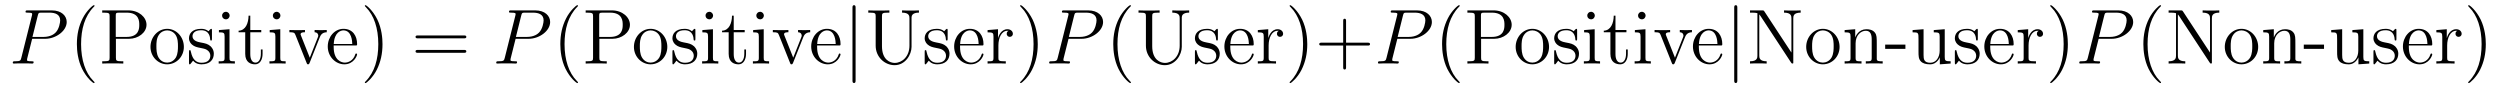 <?xml version='1.0' encoding='UTF-8'?>
<!-- This file was generated by dvisvgm 2.8.1 -->
<svg version='1.1' xmlns='http://www.w3.org/2000/svg' xmlns:xlink='http://www.w3.org/1999/xlink' width='384pt' height='14pt' viewBox='0 -14 384 14'>
<g id='page1'>
<g transform='matrix(1 0 0 -1 -127 650)'>
<path d='M131.938 658.041H133.947C135.596 658.041 137.246 659.261 137.246 660.623C137.246 661.556 136.457 662.405 134.951 662.405H131.257C131.03 662.405 130.922 662.405 130.922 662.178C130.922 662.058 131.03 662.058 131.209 662.058C131.938 662.058 131.938 661.962 131.938 661.831C131.938 661.807 131.938 661.735 131.891 661.556L130.277 655.125C130.169 654.706 130.145 654.587 129.308 654.587C129.081 654.587 128.962 654.587 128.962 654.372C128.962 654.24 129.069 654.24 129.141 654.24C129.368 654.24 129.608 654.264 129.834 654.264H131.233C131.46 654.264 131.711 654.24 131.938 654.24C132.034 654.24 132.166 654.24 132.166 654.467C132.166 654.587 132.058 654.587 131.879 654.587C131.161 654.587 131.149 654.67 131.149 654.79C131.149 654.85 131.161 654.933 131.173 654.993L131.938 658.041ZM132.799 661.592C132.907 662.034 132.954 662.058 133.421 662.058H134.604C135.501 662.058 136.242 661.771 136.242 660.874C136.242 660.564 136.087 659.547 135.537 658.998C135.333 658.782 134.76 658.328 133.672 658.328H131.986L132.799 661.592Z'/>
<path d='M141.524 651.335C141.524 651.371 141.524 651.395 141.321 651.598C140.125 652.806 139.455 654.778 139.455 657.217C139.455 659.536 140.017 661.532 141.404 662.943C141.524 663.05 141.524 663.074 141.524 663.11C141.524 663.182 141.464 663.206 141.416 663.206C141.261 663.206 140.28 662.345 139.695 661.173C139.085 659.966 138.81 658.687 138.81 657.217C138.81 656.152 138.977 654.73 139.599 653.451C140.304 652.017 141.285 651.239 141.416 651.239C141.464 651.239 141.524 651.263 141.524 651.335ZM144.804 658.041H146.825C148.224 658.041 149.503 658.986 149.503 660.193C149.503 661.353 148.343 662.405 146.729 662.405H142.701V662.058H142.94C143.8 662.058 143.836 661.938 143.836 661.496V655.148C143.836 654.706 143.8 654.587 142.94 654.587H142.701V654.24C142.988 654.264 143.968 654.264 144.314 654.264C144.673 654.264 145.653 654.264 145.94 654.24V654.587H145.701C144.84 654.587 144.804 654.706 144.804 655.148V658.041ZM144.781 658.328V661.58C144.781 661.974 144.804 662.058 145.33 662.058H146.454C148.391 662.058 148.391 660.707 148.391 660.193C148.391 659.691 148.391 658.328 146.442 658.328H144.781Z'/>
<path d='M155.242 656.798C155.242 658.34 154.071 659.572 152.684 659.572C151.25 659.572 150.114 658.304 150.114 656.798C150.114 655.268 151.309 654.12 152.672 654.12C154.083 654.12 155.242 655.292 155.242 656.798ZM152.684 654.383C152.242 654.383 151.704 654.575 151.357 655.16C151.034 655.698 151.022 656.404 151.022 656.906C151.022 657.36 151.022 658.089 151.393 658.627C151.728 659.141 152.254 659.332 152.672 659.332C153.138 659.332 153.64 659.117 153.963 658.651C154.334 658.101 154.334 657.348 154.334 656.906C154.334 656.487 154.334 655.746 154.023 655.184C153.688 654.611 153.138 654.383 152.684 654.383ZM159.556 659.297C159.556 659.512 159.556 659.572 159.436 659.572C159.341 659.572 159.114 659.308 159.03 659.201C158.659 659.5 158.289 659.572 157.906 659.572C156.46 659.572 156.029 658.782 156.029 658.125C156.029 657.993 156.029 657.575 156.484 657.157C156.866 656.822 157.273 656.738 157.823 656.631C158.48 656.499 158.636 656.463 158.934 656.224C159.149 656.045 159.305 655.782 159.305 655.447C159.305 654.933 159.006 654.36 157.954 654.36C157.165 654.36 156.591 654.814 156.329 656.009C156.281 656.224 156.281 656.236 156.269 656.248C156.245 656.296 156.197 656.296 156.161 656.296C156.029 656.296 156.029 656.236 156.029 656.021V654.395C156.029 654.18 156.029 654.12 156.149 654.12C156.209 654.12 156.221 654.132 156.424 654.383C156.484 654.467 156.484 654.491 156.663 654.682C157.117 654.12 157.763 654.12 157.966 654.12C159.221 654.12 159.843 654.814 159.843 655.758C159.843 656.404 159.449 656.786 159.341 656.894C158.91 657.264 158.588 657.336 157.799 657.48C157.44 657.551 156.568 657.719 156.568 658.436C156.568 658.807 156.819 659.356 157.894 659.356C159.197 659.356 159.269 658.245 159.293 657.874C159.305 657.778 159.389 657.778 159.424 657.778C159.556 657.778 159.556 657.838 159.556 658.053V659.297ZM162.275 661.604C162.275 661.914 162.024 662.189 161.689 662.189C161.378 662.189 161.115 661.938 161.115 661.616C161.115 661.257 161.403 661.03 161.689 661.03C162.06 661.03 162.275 661.341 162.275 661.604ZM160.625 659.38V659.033C161.39 659.033 161.498 658.962 161.498 658.376V655.125C161.498 654.587 161.367 654.587 160.589 654.587V654.24C160.924 654.264 161.498 654.264 161.845 654.264C161.976 654.264 162.669 654.264 163.076 654.24V654.587C162.299 654.587 162.251 654.647 162.251 655.113V659.512L160.625 659.38ZM165.443 659.046H167.129V659.392H165.443V661.592H165.18C165.168 660.468 164.738 659.321 163.65 659.285V659.046H164.666V655.722C164.666 654.395 165.551 654.12 166.184 654.12C166.937 654.12 167.332 654.862 167.332 655.722V656.404H167.069V655.746C167.069 654.886 166.722 654.383 166.256 654.383C165.443 654.383 165.443 655.495 165.443 655.698V659.046ZM170.075 661.604C170.075 661.914 169.824 662.189 169.489 662.189C169.178 662.189 168.915 661.938 168.915 661.616C168.915 661.257 169.202 661.03 169.489 661.03C169.86 661.03 170.075 661.341 170.075 661.604ZM168.425 659.38V659.033C169.19 659.033 169.298 658.962 169.298 658.376V655.125C169.298 654.587 169.166 654.587 168.389 654.587V654.24C168.724 654.264 169.298 654.264 169.644 654.264C169.776 654.264 170.469 654.264 170.876 654.24V654.587C170.099 654.587 170.051 654.647 170.051 655.113V659.512L168.425 659.38ZM176.112 658.257C176.22 658.52 176.423 659.033 177.188 659.046V659.392C176.841 659.368 176.674 659.368 176.303 659.368C176.052 659.368 175.873 659.368 175.323 659.392V659.046C175.825 659.022 175.885 658.663 175.885 658.532C175.885 658.424 175.861 658.364 175.801 658.221L174.582 655.137L173.243 658.507C173.183 658.675 173.171 658.675 173.171 658.735C173.171 659.046 173.626 659.046 173.841 659.046V659.392C173.542 659.368 172.92 659.368 172.598 659.368C172.203 659.368 172.179 659.368 171.45 659.392V659.046C172.119 659.046 172.239 658.998 172.382 658.627L174.092 654.348C174.152 654.18 174.175 654.12 174.319 654.12C174.403 654.12 174.474 654.144 174.558 654.348L176.112 658.257Z'/>
<path d='M181.563 657.013C181.826 657.013 181.85 657.013 181.85 657.241C181.85 658.448 181.205 659.572 179.758 659.572C178.396 659.572 177.344 658.34 177.344 656.858C177.344 655.28 178.563 654.12 179.89 654.12C181.313 654.12 181.85 655.412 181.85 655.662C181.85 655.734 181.791 655.782 181.719 655.782C181.623 655.782 181.599 655.722 181.575 655.662C181.265 654.658 180.464 654.383 179.962 654.383S178.252 654.718 178.252 656.786V657.013H181.563ZM178.264 657.241C178.36 659.117 179.412 659.332 179.746 659.332C181.026 659.332 181.097 657.647 181.109 657.241H178.264Z'/>
<path d='M185.752 657.217C185.752 658.125 185.633 659.607 184.963 660.994C184.258 662.428 183.278 663.206 183.146 663.206C183.098 663.206 183.039 663.182 183.039 663.11C183.039 663.074 183.039 663.05 183.242 662.847C184.437 661.64 185.107 659.667 185.107 657.228C185.107 654.909 184.545 652.913 183.158 651.502C183.039 651.395 183.039 651.371 183.039 651.335C183.039 651.263 183.098 651.239 183.146 651.239C183.302 651.239 184.282 652.1 184.868 653.272C185.478 654.491 185.752 655.782 185.752 657.217Z'/>
<path d='M198.248 658.113C198.416 658.113 198.631 658.113 198.631 658.328C198.631 658.555 198.428 658.555 198.248 658.555H191.208C191.04 658.555 190.825 658.555 190.825 658.34C190.825 658.113 191.029 658.113 191.208 658.113H198.248ZM198.248 655.89C198.416 655.89 198.631 655.89 198.631 656.105C198.631 656.332 198.428 656.332 198.248 656.332H191.208C191.04 656.332 190.825 656.332 190.825 656.117C190.825 655.89 191.029 655.89 191.208 655.89H198.248Z'/>
<path d='M206.196 658.041H208.204C209.854 658.041 211.502 659.261 211.502 660.623C211.502 661.556 210.714 662.405 209.208 662.405H205.514C205.288 662.405 205.18 662.405 205.18 662.178C205.18 662.058 205.288 662.058 205.466 662.058C206.196 662.058 206.196 661.962 206.196 661.831C206.196 661.807 206.196 661.735 206.148 661.556L204.534 655.125C204.426 654.706 204.402 654.587 203.566 654.587C203.339 654.587 203.219 654.587 203.219 654.372C203.219 654.24 203.327 654.24 203.399 654.24C203.626 654.24 203.864 654.264 204.091 654.264H205.49C205.717 654.264 205.968 654.24 206.196 654.24C206.291 654.24 206.423 654.24 206.423 654.467C206.423 654.587 206.315 654.587 206.136 654.587C205.418 654.587 205.406 654.67 205.406 654.79C205.406 654.85 205.418 654.933 205.43 654.993L206.196 658.041ZM207.056 661.592C207.163 662.034 207.211 662.058 207.678 662.058H208.861C209.758 662.058 210.499 661.771 210.499 660.874C210.499 660.564 210.343 659.547 209.794 658.998C209.591 658.782 209.017 658.328 207.929 658.328H206.243L207.056 661.592Z'/>
<path d='M215.78 651.335C215.78 651.371 215.78 651.395 215.578 651.598C214.382 652.806 213.713 654.778 213.713 657.217C213.713 659.536 214.274 661.532 215.662 662.943C215.78 663.05 215.78 663.074 215.78 663.11C215.78 663.182 215.72 663.206 215.674 663.206C215.518 663.206 214.537 662.345 213.952 661.173C213.342 659.966 213.067 658.687 213.067 657.217C213.067 656.152 213.234 654.73 213.856 653.451C214.561 652.017 215.542 651.239 215.674 651.239C215.72 651.239 215.78 651.263 215.78 651.335ZM219.061 658.041H221.082C222.48 658.041 223.759 658.986 223.759 660.193C223.759 661.353 222.6 662.405 220.986 662.405H216.958V662.058H217.196C218.058 662.058 218.093 661.938 218.093 661.496V655.148C218.093 654.706 218.058 654.587 217.196 654.587H216.958V654.24C217.244 654.264 218.225 654.264 218.572 654.264C218.93 654.264 219.911 654.264 220.198 654.24V654.587H219.958C219.097 654.587 219.061 654.706 219.061 655.148V658.041ZM219.037 658.328V661.58C219.037 661.974 219.061 662.058 219.588 662.058H220.711C222.648 662.058 222.648 660.707 222.648 660.193C222.648 659.691 222.648 658.328 220.699 658.328H219.037Z'/>
<path d='M229.499 656.798C229.499 658.34 228.328 659.572 226.94 659.572C225.506 659.572 224.371 658.304 224.371 656.798C224.371 655.268 225.566 654.12 226.93 654.12C228.34 654.12 229.499 655.292 229.499 656.798ZM226.94 654.383C226.499 654.383 225.961 654.575 225.614 655.16C225.292 655.698 225.28 656.404 225.28 656.906C225.28 657.36 225.28 658.089 225.65 658.627C225.985 659.141 226.511 659.332 226.93 659.332C227.395 659.332 227.897 659.117 228.22 658.651C228.59 658.101 228.59 657.348 228.59 656.906C228.59 656.487 228.59 655.746 228.28 655.184C227.945 654.611 227.395 654.383 226.94 654.383ZM233.813 659.297C233.813 659.512 233.813 659.572 233.693 659.572C233.598 659.572 233.371 659.308 233.287 659.201C232.916 659.5 232.546 659.572 232.163 659.572C230.717 659.572 230.286 658.782 230.286 658.125C230.286 657.993 230.286 657.575 230.741 657.157C231.124 656.822 231.53 656.738 232.08 656.631C232.738 656.499 232.892 656.463 233.191 656.224C233.406 656.045 233.562 655.782 233.562 655.447C233.562 654.933 233.263 654.36 232.211 654.36C231.422 654.36 230.849 654.814 230.586 656.009C230.538 656.224 230.538 656.236 230.526 656.248C230.502 656.296 230.454 656.296 230.418 656.296C230.286 656.296 230.286 656.236 230.286 656.021V654.395C230.286 654.18 230.286 654.12 230.406 654.12C230.466 654.12 230.478 654.132 230.681 654.383C230.741 654.467 230.741 654.491 230.921 654.682C231.374 654.12 232.02 654.12 232.223 654.12C233.478 654.12 234.1 654.814 234.1 655.758C234.1 656.404 233.706 656.786 233.598 656.894C233.167 657.264 232.844 657.336 232.056 657.48C231.697 657.551 230.825 657.719 230.825 658.436C230.825 658.807 231.076 659.356 232.152 659.356C233.454 659.356 233.526 658.245 233.55 657.874C233.562 657.778 233.646 657.778 233.682 657.778C233.813 657.778 233.813 657.838 233.813 658.053V659.297ZM236.532 661.604C236.532 661.914 236.281 662.189 235.946 662.189C235.636 662.189 235.373 661.938 235.373 661.616C235.373 661.257 235.66 661.03 235.946 661.03C236.317 661.03 236.532 661.341 236.532 661.604ZM234.882 659.38V659.033C235.648 659.033 235.756 658.962 235.756 658.376V655.125C235.756 654.587 235.624 654.587 234.846 654.587V654.24C235.181 654.264 235.756 654.264 236.101 654.264C236.233 654.264 236.927 654.264 237.332 654.24V654.587C236.556 654.587 236.508 654.647 236.508 655.113V659.512L234.882 659.38ZM239.7 659.046H241.386V659.392H239.7V661.592H239.437C239.425 660.468 238.996 659.321 237.907 659.285V659.046H238.924V655.722C238.924 654.395 239.808 654.12 240.442 654.12C241.194 654.12 241.589 654.862 241.589 655.722V656.404H241.326V655.746C241.326 654.886 240.979 654.383 240.514 654.383C239.7 654.383 239.7 655.495 239.7 655.698V659.046ZM244.332 661.604C244.332 661.914 244.081 662.189 243.746 662.189C243.436 662.189 243.172 661.938 243.172 661.616C243.172 661.257 243.46 661.03 243.746 661.03C244.116 661.03 244.332 661.341 244.332 661.604ZM242.682 659.38V659.033C243.448 659.033 243.556 658.962 243.556 658.376V655.125C243.556 654.587 243.424 654.587 242.646 654.587V654.24C242.981 654.264 243.556 654.264 243.901 654.264C244.033 654.264 244.727 654.264 245.132 654.24V654.587C244.356 654.587 244.308 654.647 244.308 655.113V659.512L242.682 659.38ZM250.369 658.257C250.477 658.52 250.68 659.033 251.444 659.046V659.392C251.099 659.368 250.931 659.368 250.56 659.368C250.309 659.368 250.13 659.368 249.581 659.392V659.046C250.082 659.022 250.142 658.663 250.142 658.532C250.142 658.424 250.118 658.364 250.058 658.221L248.839 655.137L247.5 658.507C247.44 658.675 247.428 658.675 247.428 658.735C247.428 659.046 247.883 659.046 248.098 659.046V659.392C247.799 659.368 247.177 659.368 246.854 659.368C246.46 659.368 246.436 659.368 245.707 659.392V659.046C246.377 659.046 246.496 658.998 246.64 658.627L248.348 654.348C248.408 654.18 248.432 654.12 248.576 654.12C248.659 654.12 248.731 654.144 248.815 654.348L250.369 658.257Z'/>
<path d='M255.821 657.013C256.084 657.013 256.108 657.013 256.108 657.241C256.108 658.448 255.462 659.572 254.016 659.572C252.653 659.572 251.6 658.34 251.6 656.858C251.6 655.28 252.82 654.12 254.147 654.12C255.57 654.12 256.108 655.412 256.108 655.662C256.108 655.734 256.048 655.782 255.976 655.782C255.88 655.782 255.857 655.722 255.833 655.662C255.522 654.658 254.72 654.383 254.219 654.383C253.716 654.383 252.509 654.718 252.509 656.786V657.013H255.821ZM252.521 657.241C252.617 659.117 253.668 659.332 254.003 659.332C255.283 659.332 255.354 657.647 255.366 657.241H252.521Z'/>
<path d='M258.419 662.775C258.419 662.99 258.419 663.206 258.18 663.206S257.941 662.99 257.941 662.775V651.682C257.941 651.467 257.941 651.252 258.18 651.252S258.419 651.467 258.419 651.682V662.775Z'/>
<path d='M266.692 656.989C266.692 655.316 265.555 654.336 264.432 654.336C263.714 654.336 262.471 654.814 262.471 656.906V661.496C262.471 661.938 262.507 662.058 263.369 662.058H263.608V662.405C263.321 662.381 262.34 662.381 261.994 662.381C261.635 662.381 260.654 662.381 260.368 662.405V662.058H260.606C261.468 662.058 261.503 661.938 261.503 661.496V656.977C261.503 655.244 262.89 653.989 264.408 653.989C266.07 653.989 267.014 655.615 267.014 656.81V661.329C267.014 662.058 267.935 662.058 268.15 662.058V662.405C267.839 662.381 267.193 662.381 266.858 662.381C266.512 662.381 265.867 662.381 265.555 662.405V662.058C266.692 662.058 266.692 661.496 266.692 661.173V656.989ZM272.558 659.297C272.558 659.512 272.558 659.572 272.438 659.572C272.344 659.572 272.117 659.308 272.033 659.201C271.662 659.5 271.291 659.572 270.908 659.572C269.462 659.572 269.032 658.782 269.032 658.125C269.032 657.993 269.032 657.575 269.486 657.157C269.869 656.822 270.275 656.738 270.826 656.631C271.482 656.499 271.638 656.463 271.937 656.224C272.152 656.045 272.308 655.782 272.308 655.447C272.308 654.933 272.009 654.36 270.956 654.36C270.168 654.36 269.594 654.814 269.332 656.009C269.284 656.224 269.284 656.236 269.272 656.248C269.248 656.296 269.2 656.296 269.164 656.296C269.032 656.296 269.032 656.236 269.032 656.021V654.395C269.032 654.18 269.032 654.12 269.152 654.12C269.212 654.12 269.224 654.132 269.426 654.383C269.486 654.467 269.486 654.491 269.665 654.682C270.12 654.12 270.766 654.12 270.968 654.12C272.224 654.12 272.845 654.814 272.845 655.758C272.845 656.404 272.452 656.786 272.344 656.894C271.913 657.264 271.59 657.336 270.802 657.48C270.443 657.551 269.57 657.719 269.57 658.436C269.57 658.807 269.821 659.356 270.896 659.356C272.2 659.356 272.272 658.245 272.296 657.874C272.308 657.778 272.392 657.778 272.426 657.778C272.558 657.778 272.558 657.838 272.558 658.053V659.297ZM277.776 657.013C278.039 657.013 278.063 657.013 278.063 657.241C278.063 658.448 277.417 659.572 275.971 659.572C274.608 659.572 273.557 658.34 273.557 656.858C273.557 655.28 274.775 654.12 276.102 654.12C277.525 654.12 278.063 655.412 278.063 655.662C278.063 655.734 278.003 655.782 277.931 655.782C277.836 655.782 277.812 655.722 277.788 655.662C277.477 654.658 276.677 654.383 276.174 654.383C275.672 654.383 274.465 654.718 274.465 656.786V657.013H277.776ZM274.476 657.241C274.572 659.117 275.624 659.332 275.959 659.332C277.238 659.332 277.309 657.647 277.321 657.241H274.476ZM280.354 657.025C280.354 658.185 280.832 659.273 281.753 659.273C281.848 659.273 281.872 659.273 281.92 659.261C281.824 659.213 281.633 659.141 281.633 658.818C281.633 658.472 281.908 658.34 282.098 658.34C282.338 658.34 282.577 658.496 282.577 658.818C282.577 659.177 282.254 659.512 281.741 659.512C280.724 659.512 280.378 658.412 280.306 658.185H280.294V659.512L278.692 659.38V659.033C279.505 659.033 279.6 658.95 279.6 658.364V655.125C279.6 654.587 279.469 654.587 278.692 654.587V654.24C279.026 654.264 279.684 654.264 280.043 654.264C280.366 654.264 281.214 654.264 281.489 654.24V654.587H281.25C280.378 654.587 280.354 654.718 280.354 655.148V657.025Z'/>
<path d='M286.4 657.217C286.4 658.125 286.28 659.607 285.611 660.994C284.905 662.428 283.926 663.206 283.794 663.206C283.746 663.206 283.686 663.182 283.686 663.11C283.686 663.074 283.686 663.05 283.89 662.847C285.085 661.64 285.755 659.667 285.755 657.228C285.755 654.909 285.193 652.913 283.806 651.502C283.686 651.395 283.686 651.371 283.686 651.335C283.686 651.263 283.746 651.239 283.794 651.239C283.949 651.239 284.929 652.1 285.516 653.272C286.126 654.491 286.4 655.782 286.4 657.217Z'/>
<path d='M291.126 658.041H293.134C294.784 658.041 296.434 659.261 296.434 660.623C296.434 661.556 295.645 662.405 294.138 662.405H290.444C290.218 662.405 290.11 662.405 290.11 662.178C290.11 662.058 290.218 662.058 290.396 662.058C291.126 662.058 291.126 661.962 291.126 661.831C291.126 661.807 291.126 661.735 291.078 661.556L289.464 655.125C289.356 654.706 289.333 654.587 288.496 654.587C288.269 654.587 288.149 654.587 288.149 654.372C288.149 654.24 288.257 654.24 288.329 654.24C288.556 654.24 288.796 654.264 289.022 654.264H290.42C290.648 654.264 290.899 654.24 291.126 654.24C291.222 654.24 291.353 654.24 291.353 654.467C291.353 654.587 291.245 654.587 291.066 654.587C290.348 654.587 290.336 654.67 290.336 654.79C290.336 654.85 290.348 654.933 290.36 654.993L291.126 658.041ZM291.986 661.592C292.094 662.034 292.142 662.058 292.608 662.058H293.791C294.688 662.058 295.429 661.771 295.429 660.874C295.429 660.564 295.274 659.547 294.724 658.998C294.521 658.782 293.947 658.328 292.859 658.328H291.174L291.986 661.592Z'/>
<path d='M300.712 651.335C300.712 651.371 300.712 651.395 300.508 651.598C299.312 652.806 298.643 654.778 298.643 657.217C298.643 659.536 299.204 661.532 300.592 662.943C300.712 663.05 300.712 663.074 300.712 663.11C300.712 663.182 300.652 663.206 300.604 663.206C300.449 663.206 299.468 662.345 298.883 661.173C298.273 659.966 297.997 658.687 297.997 657.217C297.997 656.152 298.165 654.73 298.787 653.451C299.491 652.017 300.472 651.239 300.604 651.239C300.652 651.239 300.712 651.263 300.712 651.335ZM308.2 656.989C308.2 655.316 307.064 654.336 305.94 654.336C305.224 654.336 303.98 654.814 303.98 656.906V661.496C303.98 661.938 304.016 662.058 304.877 662.058H305.116V662.405C304.829 662.381 303.848 662.381 303.502 662.381C303.143 662.381 302.162 662.381 301.876 662.405V662.058H302.116C302.976 662.058 303.012 661.938 303.012 661.496V656.977C303.012 655.244 304.398 653.989 305.917 653.989C307.578 653.989 308.522 655.615 308.522 656.81V661.329C308.522 662.058 309.443 662.058 309.658 662.058V662.405C309.348 662.381 308.702 662.381 308.368 662.381C308.021 662.381 307.375 662.381 307.064 662.405V662.058C308.2 662.058 308.2 661.496 308.2 661.173V656.989ZM314.066 659.297C314.066 659.512 314.066 659.572 313.948 659.572C313.852 659.572 313.625 659.308 313.541 659.201C313.17 659.5 312.799 659.572 312.418 659.572C310.97 659.572 310.541 658.782 310.541 658.125C310.541 657.993 310.541 657.575 310.994 657.157C311.377 656.822 311.784 656.738 312.334 656.631C312.991 656.499 313.146 656.463 313.445 656.224C313.661 656.045 313.816 655.782 313.816 655.447C313.816 654.933 313.517 654.36 312.466 654.36C311.676 654.36 311.102 654.814 310.84 656.009C310.792 656.224 310.792 656.236 310.78 656.248C310.756 656.296 310.708 656.296 310.672 656.296C310.541 656.296 310.541 656.236 310.541 656.021V654.395C310.541 654.18 310.541 654.12 310.66 654.12C310.72 654.12 310.732 654.132 310.936 654.383C310.994 654.467 310.994 654.491 311.174 654.682C311.628 654.12 312.274 654.12 312.476 654.12C313.732 654.12 314.353 654.814 314.353 655.758C314.353 656.404 313.96 656.786 313.852 656.894C313.421 657.264 313.099 657.336 312.31 657.48C311.951 657.551 311.078 657.719 311.078 658.436C311.078 658.807 311.329 659.356 312.406 659.356C313.708 659.356 313.78 658.245 313.804 657.874C313.816 657.778 313.9 657.778 313.936 657.778C314.066 657.778 314.066 657.838 314.066 658.053V659.297ZM319.284 657.013C319.547 657.013 319.571 657.013 319.571 657.241C319.571 658.448 318.925 659.572 317.479 659.572C316.116 659.572 315.065 658.34 315.065 656.858C315.065 655.28 316.284 654.12 317.61 654.12C319.033 654.12 319.571 655.412 319.571 655.662C319.571 655.734 319.512 655.782 319.44 655.782C319.344 655.782 319.32 655.722 319.296 655.662C318.985 654.658 318.185 654.383 317.682 654.383C317.18 654.383 315.973 654.718 315.973 656.786V657.013H319.284ZM315.985 657.241C316.08 659.117 317.132 659.332 317.467 659.332C318.746 659.332 318.818 657.647 318.83 657.241H315.985ZM321.862 657.025C321.862 658.185 322.34 659.273 323.261 659.273C323.357 659.273 323.38 659.273 323.428 659.261C323.333 659.213 323.141 659.141 323.141 658.818C323.141 658.472 323.416 658.34 323.608 658.34C323.846 658.34 324.085 658.496 324.085 658.818C324.085 659.177 323.762 659.512 323.249 659.512C322.232 659.512 321.886 658.412 321.815 658.185H321.803V659.512L320.201 659.38V659.033C321.013 659.033 321.109 658.95 321.109 658.364V655.125C321.109 654.587 320.977 654.587 320.201 654.587V654.24C320.536 654.264 321.193 654.264 321.551 654.264C321.875 654.264 322.723 654.264 322.998 654.24V654.587H322.759C321.886 654.587 321.862 654.718 321.862 655.148V657.025ZM327.797 657.217C327.797 658.125 327.677 659.607 327.008 660.994C326.303 662.428 325.322 663.206 325.19 663.206C325.142 663.206 325.084 663.182 325.084 663.11C325.084 663.074 325.084 663.05 325.286 662.847C326.482 661.64 327.151 659.667 327.151 657.228C327.151 654.909 326.59 652.913 325.202 651.502C325.084 651.395 325.084 651.371 325.084 651.335C325.084 651.263 325.142 651.239 325.19 651.239C325.346 651.239 326.327 652.1 326.912 653.272C327.522 654.491 327.797 655.782 327.797 657.217ZM333.755 657.001H337.055C337.222 657.001 337.438 657.001 337.438 657.217C337.438 657.444 337.234 657.444 337.055 657.444H333.755V660.743C333.755 660.91 333.755 661.126 333.54 661.126C333.313 661.126 333.313 660.922 333.313 660.743V657.444H330.013C329.846 657.444 329.632 657.444 329.632 657.228C329.632 657.001 329.834 657.001 330.013 657.001H333.313V653.702C333.313 653.535 333.313 653.32 333.528 653.32C333.755 653.32 333.755 653.523 333.755 653.702V657.001Z'/>
<path d='M341.63 658.041H343.638C345.288 658.041 346.938 659.261 346.938 660.623C346.938 661.556 346.148 662.405 344.642 662.405H340.949C340.722 662.405 340.614 662.405 340.614 662.178C340.614 662.058 340.722 662.058 340.901 662.058C341.63 662.058 341.63 661.962 341.63 661.831C341.63 661.807 341.63 661.735 341.582 661.556L339.968 655.125C339.86 654.706 339.838 654.587 339 654.587C338.773 654.587 338.653 654.587 338.653 654.372C338.653 654.24 338.761 654.24 338.833 654.24C339.06 654.24 339.299 654.264 339.526 654.264H340.925C341.152 654.264 341.402 654.24 341.63 654.24C341.725 654.24 341.857 654.24 341.857 654.467C341.857 654.587 341.749 654.587 341.57 654.587C340.853 654.587 340.841 654.67 340.841 654.79C340.841 654.85 340.853 654.933 340.865 654.993L341.63 658.041ZM342.491 661.592C342.599 662.034 342.646 662.058 343.112 662.058H344.296C345.192 662.058 345.934 661.771 345.934 660.874C345.934 660.564 345.779 659.547 345.228 658.998C345.025 658.782 344.452 658.328 343.363 658.328H341.678L342.491 661.592Z'/>
<path d='M351.215 651.335C351.215 651.371 351.215 651.395 351.012 651.598C349.817 652.806 349.147 654.778 349.147 657.217C349.147 659.536 349.709 661.532 351.096 662.943C351.215 663.05 351.215 663.074 351.215 663.11C351.215 663.182 351.156 663.206 351.108 663.206C350.952 663.206 349.972 662.345 349.386 661.173C348.776 659.966 348.502 658.687 348.502 657.217C348.502 656.152 348.67 654.73 349.291 653.451C349.996 652.017 350.976 651.239 351.108 651.239C351.156 651.239 351.215 651.263 351.215 651.335ZM354.496 658.041H356.516C357.916 658.041 359.195 658.986 359.195 660.193C359.195 661.353 358.034 662.405 356.42 662.405H352.392V662.058H352.632C353.492 662.058 353.528 661.938 353.528 661.496V655.148C353.528 654.706 353.492 654.587 352.632 654.587H352.392V654.24C352.679 654.264 353.659 654.264 354.006 654.264C354.365 654.264 355.345 654.264 355.632 654.24V654.587H355.393C354.532 654.587 354.496 654.706 354.496 655.148V658.041ZM354.473 658.328V661.58C354.473 661.974 354.496 662.058 355.022 662.058H356.146C358.082 662.058 358.082 660.707 358.082 660.193C358.082 659.691 358.082 658.328 356.134 658.328H354.473Z'/>
<path d='M364.933 656.798C364.933 658.34 363.762 659.572 362.376 659.572C360.941 659.572 359.806 658.304 359.806 656.798C359.806 655.268 361.001 654.12 362.364 654.12C363.774 654.12 364.933 655.292 364.933 656.798ZM362.376 654.383C361.933 654.383 361.396 654.575 361.049 655.16C360.726 655.698 360.714 656.404 360.714 656.906C360.714 657.36 360.714 658.089 361.085 658.627C361.42 659.141 361.945 659.332 362.364 659.332C362.83 659.332 363.332 659.117 363.655 658.651C364.025 658.101 364.025 657.348 364.025 656.906C364.025 656.487 364.025 655.746 363.714 655.184C363.379 654.611 362.83 654.383 362.376 654.383ZM369.247 659.297C369.247 659.512 369.247 659.572 369.128 659.572C369.032 659.572 368.806 659.308 368.722 659.201C368.351 659.5 367.98 659.572 367.598 659.572C366.151 659.572 365.722 658.782 365.722 658.125C365.722 657.993 365.722 657.575 366.175 657.157C366.558 656.822 366.965 656.738 367.514 656.631C368.172 656.499 368.328 656.463 368.626 656.224C368.842 656.045 368.996 655.782 368.996 655.447C368.996 654.933 368.698 654.36 367.646 654.36C366.857 654.36 366.283 654.814 366.02 656.009C365.972 656.224 365.972 656.236 365.96 656.248C365.936 656.296 365.888 656.296 365.852 656.296C365.722 656.296 365.722 656.236 365.722 656.021V654.395C365.722 654.18 365.722 654.12 365.84 654.12C365.9 654.12 365.912 654.132 366.116 654.383C366.175 654.467 366.175 654.491 366.355 654.682C366.809 654.12 367.454 654.12 367.657 654.12C368.914 654.12 369.535 654.814 369.535 655.758C369.535 656.404 369.14 656.786 369.032 656.894C368.602 657.264 368.28 657.336 367.49 657.48C367.132 657.551 366.259 657.719 366.259 658.436C366.259 658.807 366.51 659.356 367.586 659.356C368.888 659.356 368.96 658.245 368.984 657.874C368.996 657.778 369.08 657.778 369.116 657.778C369.247 657.778 369.247 657.838 369.247 658.053V659.297ZM371.966 661.604C371.966 661.914 371.716 662.189 371.381 662.189C371.07 662.189 370.807 661.938 370.807 661.616C370.807 661.257 371.094 661.03 371.381 661.03C371.752 661.03 371.966 661.341 371.966 661.604ZM370.318 659.38V659.033C371.082 659.033 371.19 658.962 371.19 658.376V655.125C371.19 654.587 371.058 654.587 370.282 654.587V654.24C370.615 654.264 371.19 654.264 371.537 654.264C371.668 654.264 372.361 654.264 372.768 654.24V654.587C371.99 654.587 371.942 654.647 371.942 655.113V659.512L370.318 659.38ZM375.136 659.046H376.82V659.392H375.136V661.592H374.872C374.86 660.468 374.43 659.321 373.342 659.285V659.046H374.358V655.722C374.358 654.395 375.242 654.12 375.876 654.12C376.63 654.12 377.023 654.862 377.023 655.722V656.404H376.76V655.746C376.76 654.886 376.414 654.383 375.948 654.383C375.136 654.383 375.136 655.495 375.136 655.698V659.046ZM379.766 661.604C379.766 661.914 379.516 662.189 379.181 662.189C378.87 662.189 378.607 661.938 378.607 661.616C378.607 661.257 378.894 661.03 379.181 661.03C379.552 661.03 379.766 661.341 379.766 661.604ZM378.116 659.38V659.033C378.882 659.033 378.99 658.962 378.99 658.376V655.125C378.99 654.587 378.858 654.587 378.08 654.587V654.24C378.415 654.264 378.99 654.264 379.337 654.264C379.468 654.264 380.161 654.264 380.568 654.24V654.587C379.79 654.587 379.742 654.647 379.742 655.113V659.512L378.116 659.38ZM385.804 658.257C385.912 658.52 386.114 659.033 386.88 659.046V659.392C386.533 659.368 386.365 659.368 385.994 659.368C385.744 659.368 385.565 659.368 385.015 659.392V659.046C385.517 659.022 385.577 658.663 385.577 658.532C385.577 658.424 385.553 658.364 385.493 658.221L384.274 655.137L382.934 658.507C382.874 658.675 382.864 658.675 382.864 658.735C382.864 659.046 383.317 659.046 383.532 659.046V659.392C383.233 659.368 382.612 659.368 382.289 659.368C381.895 659.368 381.871 659.368 381.142 659.392V659.046C381.811 659.046 381.93 658.998 382.074 658.627L383.783 654.348C383.843 654.18 383.867 654.12 384.011 654.12C384.095 654.12 384.166 654.144 384.25 654.348L385.804 658.257Z'/>
<path d='M391.255 657.013C391.518 657.013 391.542 657.013 391.542 657.241C391.542 658.448 390.896 659.572 389.45 659.572C388.087 659.572 387.036 658.34 387.036 656.858C387.036 655.28 388.254 654.12 389.581 654.12C391.004 654.12 391.542 655.412 391.542 655.662C391.542 655.734 391.482 655.782 391.41 655.782C391.315 655.782 391.291 655.722 391.267 655.662C390.956 654.658 390.156 654.383 389.653 654.383C389.152 654.383 387.944 654.718 387.944 656.786V657.013H391.255ZM387.955 657.241C388.051 659.117 389.104 659.332 389.438 659.332C390.718 659.332 390.788 657.647 390.8 657.241H387.955Z'/>
<path d='M393.853 662.775C393.853 662.99 393.853 663.206 393.614 663.206S393.376 662.99 393.376 662.775V651.682C393.376 651.467 393.376 651.252 393.614 651.252S393.853 651.467 393.853 651.682V662.775Z'/>
<path d='M398.014 662.237C397.907 662.393 397.895 662.405 397.631 662.405H395.802V662.058C396.317 662.058 396.616 662.058 396.938 661.974V655.495C396.938 655.148 396.938 654.587 395.802 654.587V654.24C396.113 654.264 396.746 654.264 397.081 654.264S398.05 654.264 398.36 654.24V654.587C397.225 654.587 397.225 655.148 397.225 655.495V661.783C397.321 661.687 397.321 661.663 397.428 661.52L402.09 654.419C402.21 654.252 402.222 654.24 402.306 654.24C402.413 654.24 402.437 654.288 402.449 654.312V661.149C402.449 661.496 402.449 662.058 403.584 662.058V662.405C403.274 662.381 402.64 662.381 402.306 662.381C401.971 662.381 401.338 662.381 401.027 662.405V662.058C402.162 662.058 402.162 661.496 402.162 661.149V655.926L398.014 662.237ZM409.559 656.798C409.559 658.34 408.388 659.572 407.002 659.572C405.566 659.572 404.431 658.304 404.431 656.798C404.431 655.268 405.626 654.12 406.99 654.12C408.4 654.12 409.559 655.292 409.559 656.798ZM407.002 654.383C406.559 654.383 406.021 654.575 405.674 655.16C405.352 655.698 405.34 656.404 405.34 656.906C405.34 657.36 405.34 658.089 405.71 658.627C406.045 659.141 406.571 659.332 406.99 659.332C407.455 659.332 407.957 659.117 408.28 658.651C408.65 658.101 408.65 657.348 408.65 656.906C408.65 656.487 408.65 655.746 408.34 655.184C408.005 654.611 407.455 654.383 407.002 654.383ZM415.272 657.145C415.272 658.257 415.272 658.591 414.997 658.974C414.65 659.44 414.089 659.512 413.682 659.512C412.522 659.512 412.068 658.52 411.972 658.281H411.961V659.512L410.335 659.38V659.033C411.148 659.033 411.244 658.95 411.244 658.364V655.125C411.244 654.587 411.112 654.587 410.335 654.587V654.24C410.646 654.264 411.29 654.264 411.625 654.264C411.972 654.264 412.618 654.264 412.928 654.24V654.587C412.164 654.587 412.02 654.587 412.02 655.125V657.348C412.02 658.603 412.846 659.273 413.586 659.273C414.328 659.273 414.494 658.663 414.494 657.934V655.125C414.494 654.587 414.364 654.587 413.586 654.587V654.24C413.897 654.264 414.542 654.264 414.877 654.264C415.224 654.264 415.87 654.264 416.18 654.24V654.587C415.583 654.587 415.284 654.587 415.272 654.945V657.145ZM419.671 656.499V657.145H416.563V656.499H419.671ZM424.026 659.38V659.033C424.838 659.033 424.934 658.95 424.934 658.364V656.224C424.934 655.208 424.397 654.36 423.5 654.36C422.52 654.36 422.46 654.921 422.46 655.555V659.512L420.774 659.38V659.033C421.682 659.033 421.682 658.998 421.682 657.934V656.141C421.682 655.4 421.682 654.969 422.041 654.575C422.329 654.264 422.819 654.12 423.428 654.12C423.631 654.12 424.014 654.12 424.421 654.467C424.768 654.742 424.958 655.196 424.958 655.196V654.12L426.62 654.24V654.587C425.807 654.587 425.712 654.67 425.712 655.256V659.512L424.026 659.38ZM430.793 659.297C430.793 659.512 430.793 659.572 430.673 659.572C430.578 659.572 430.351 659.308 430.267 659.201C429.896 659.5 429.526 659.572 429.143 659.572C427.697 659.572 427.266 658.782 427.266 658.125C427.266 657.993 427.266 657.575 427.721 657.157C428.104 656.822 428.509 656.738 429.06 656.631C429.716 656.499 429.872 656.463 430.171 656.224C430.386 656.045 430.542 655.782 430.542 655.447C430.542 654.933 430.243 654.36 429.191 654.36C428.402 654.36 427.829 654.814 427.565 656.009C427.518 656.224 427.518 656.236 427.505 656.248C427.482 656.296 427.434 656.296 427.398 656.296C427.266 656.296 427.266 656.236 427.266 656.021V654.395C427.266 654.18 427.266 654.12 427.386 654.12C427.446 654.12 427.458 654.132 427.661 654.383C427.721 654.467 427.721 654.491 427.9 654.682C428.354 654.12 429 654.12 429.203 654.12C430.458 654.12 431.08 654.814 431.08 655.758C431.08 656.404 430.685 656.786 430.578 656.894C430.147 657.264 429.824 657.336 429.036 657.48C428.677 657.551 427.805 657.719 427.805 658.436C427.805 658.807 428.056 659.356 429.131 659.356C430.434 659.356 430.506 658.245 430.53 657.874C430.542 657.778 430.625 657.778 430.661 657.778C430.793 657.778 430.793 657.838 430.793 658.053V659.297ZM436.01 657.013C436.273 657.013 436.297 657.013 436.297 657.241C436.297 658.448 435.652 659.572 434.206 659.572C432.842 659.572 431.791 658.34 431.791 656.858C431.791 655.28 433.009 654.12 434.336 654.12C435.76 654.12 436.297 655.412 436.297 655.662C436.297 655.734 436.237 655.782 436.165 655.782C436.07 655.782 436.046 655.722 436.022 655.662C435.712 654.658 434.911 654.383 434.408 654.383C433.907 654.383 432.7 654.718 432.7 656.786V657.013H436.01ZM432.71 657.241C432.806 659.117 433.859 659.332 434.194 659.332C435.473 659.332 435.544 657.647 435.556 657.241H432.71ZM438.588 657.025C438.588 658.185 439.066 659.273 439.987 659.273C440.082 659.273 440.106 659.273 440.154 659.261C440.058 659.213 439.867 659.141 439.867 658.818C439.867 658.472 440.142 658.34 440.333 658.34C440.573 658.34 440.812 658.496 440.812 658.818C440.812 659.177 440.489 659.512 439.975 659.512C438.959 659.512 438.612 658.412 438.54 658.185H438.528V659.512L436.926 659.38V659.033C437.74 659.033 437.834 658.95 437.834 658.364V655.125C437.834 654.587 437.704 654.587 436.926 654.587V654.24C437.261 654.264 437.918 654.264 438.277 654.264C438.6 654.264 439.448 654.264 439.723 654.24V654.587H439.484C438.612 654.587 438.588 654.718 438.588 655.148V657.025Z'/>
<path d='M444.624 657.217C444.624 658.125 444.504 659.607 443.834 660.994C443.13 662.428 442.15 663.206 442.018 663.206C441.97 663.206 441.91 663.182 441.91 663.11C441.91 663.074 441.91 663.05 442.114 662.847C443.309 661.64 443.978 659.667 443.978 657.228C443.978 654.909 443.417 652.913 442.03 651.502C441.91 651.395 441.91 651.371 441.91 651.335C441.91 651.263 441.97 651.239 442.018 651.239C442.172 651.239 443.153 652.1 443.74 653.272C444.349 654.491 444.624 655.782 444.624 657.217Z'/>
<path d='M449.35 658.041H451.358C453.007 658.041 454.657 659.261 454.657 660.623C454.657 661.556 453.869 662.405 452.362 662.405H448.668C448.441 662.405 448.333 662.405 448.333 662.178C448.333 662.058 448.441 662.058 448.62 662.058C449.35 662.058 449.35 661.962 449.35 661.831C449.35 661.807 449.35 661.735 449.302 661.556L447.688 655.125C447.581 654.706 447.557 654.587 446.719 654.587C446.492 654.587 446.374 654.587 446.374 654.372C446.374 654.24 446.48 654.24 446.552 654.24C446.779 654.24 447.019 654.264 447.246 654.264H448.644C448.872 654.264 449.123 654.24 449.35 654.24C449.446 654.24 449.576 654.24 449.576 654.467C449.576 654.587 449.47 654.587 449.29 654.587C448.572 654.587 448.561 654.67 448.561 654.79C448.561 654.85 448.572 654.933 448.585 654.993L449.35 658.041ZM450.21 661.592C450.318 662.034 450.366 662.058 450.832 662.058H452.015C452.912 662.058 453.653 661.771 453.653 660.874C453.653 660.564 453.498 659.547 452.948 658.998C452.744 658.782 452.171 658.328 451.084 658.328H449.398L450.21 661.592Z'/>
<path d='M458.935 651.335C458.935 651.371 458.935 651.395 458.731 651.598C457.536 652.806 456.866 654.778 456.866 657.217C456.866 659.536 457.429 661.532 458.815 662.943C458.935 663.05 458.935 663.074 458.935 663.11C458.935 663.182 458.875 663.206 458.827 663.206C458.672 663.206 457.692 662.345 457.106 661.173C456.497 659.966 456.221 658.687 456.221 657.217C456.221 656.152 456.389 654.73 457.01 653.451C457.716 652.017 458.695 651.239 458.827 651.239C458.875 651.239 458.935 651.263 458.935 651.335ZM462.311 662.237C462.204 662.393 462.192 662.405 461.929 662.405H460.099V662.058C460.614 662.058 460.913 662.058 461.236 661.974V655.495C461.236 655.148 461.236 654.587 460.099 654.587V654.24C460.411 654.264 461.044 654.264 461.378 654.264C461.714 654.264 462.347 654.264 462.659 654.24V654.587C461.522 654.587 461.522 655.148 461.522 655.495V661.783C461.618 661.687 461.618 661.663 461.725 661.52L466.387 654.419C466.507 654.252 466.519 654.24 466.603 654.24C466.71 654.24 466.734 654.288 466.746 654.312V661.149C466.746 661.496 466.746 662.058 467.882 662.058V662.405C467.572 662.381 466.938 662.381 466.603 662.381S465.635 662.381 465.324 662.405V662.058C466.459 662.058 466.459 661.496 466.459 661.149V655.926L462.311 662.237ZM473.856 656.798C473.856 658.34 472.685 659.572 471.299 659.572C469.864 659.572 468.728 658.304 468.728 656.798C468.728 655.268 469.924 654.12 471.287 654.12C472.697 654.12 473.856 655.292 473.856 656.798ZM471.299 654.383C470.856 654.383 470.318 654.575 469.972 655.16C469.649 655.698 469.637 656.404 469.637 656.906C469.637 657.36 469.637 658.089 470.008 658.627C470.342 659.141 470.868 659.332 471.287 659.332C471.752 659.332 472.255 659.117 472.578 658.651C472.948 658.101 472.948 657.348 472.948 656.906C472.948 656.487 472.948 655.746 472.637 655.184C472.302 654.611 471.752 654.383 471.299 654.383ZM479.569 657.145C479.569 658.257 479.569 658.591 479.294 658.974C478.948 659.44 478.386 659.512 477.979 659.512C476.82 659.512 476.365 658.52 476.27 658.281H476.258V659.512L474.632 659.38V659.033C475.445 659.033 475.541 658.95 475.541 658.364V655.125C475.541 654.587 475.409 654.587 474.632 654.587V654.24C474.943 654.264 475.589 654.264 475.924 654.264C476.27 654.264 476.915 654.264 477.226 654.24V654.587C476.461 654.587 476.317 654.587 476.317 655.125V657.348C476.317 658.603 477.143 659.273 477.883 659.273C478.625 659.273 478.792 658.663 478.792 657.934V655.125C478.792 654.587 478.661 654.587 477.883 654.587V654.24C478.195 654.264 478.84 654.264 479.174 654.264C479.521 654.264 480.167 654.264 480.478 654.24V654.587C479.88 654.587 479.581 654.587 479.569 654.945V657.145ZM483.97 656.499V657.145H480.862V656.499H483.97ZM488.323 659.38V659.033C489.137 659.033 489.232 658.95 489.232 658.364V656.224C489.232 655.208 488.694 654.36 487.798 654.36C486.817 654.36 486.757 654.921 486.757 655.555V659.512L485.072 659.38V659.033C485.981 659.033 485.981 658.998 485.981 657.934V656.141C485.981 655.4 485.981 654.969 486.34 654.575C486.626 654.264 487.116 654.12 487.726 654.12C487.93 654.12 488.311 654.12 488.718 654.467C489.065 654.742 489.256 655.196 489.256 655.196V654.12L490.918 654.24V654.587C490.105 654.587 490.009 654.67 490.009 655.256V659.512L488.323 659.38ZM495.09 659.297C495.09 659.512 495.09 659.572 494.971 659.572C494.875 659.572 494.648 659.308 494.564 659.201C494.194 659.5 493.823 659.572 493.441 659.572C491.994 659.572 491.563 658.782 491.563 658.125C491.563 657.993 491.563 657.575 492.018 657.157C492.401 656.822 492.808 656.738 493.357 656.631C494.015 656.499 494.17 656.463 494.468 656.224C494.683 656.045 494.839 655.782 494.839 655.447C494.839 654.933 494.54 654.36 493.488 654.36C492.7 654.36 492.126 654.814 491.863 656.009C491.815 656.224 491.815 656.236 491.803 656.248C491.779 656.296 491.731 656.296 491.695 656.296C491.563 656.296 491.563 656.236 491.563 656.021V654.395C491.563 654.18 491.563 654.12 491.683 654.12C491.743 654.12 491.755 654.132 491.958 654.383C492.018 654.467 492.018 654.491 492.198 654.682C492.652 654.12 493.297 654.12 493.5 654.12C494.755 654.12 495.377 654.814 495.377 655.758C495.377 656.404 494.983 656.786 494.875 656.894C494.444 657.264 494.122 657.336 493.333 657.48C492.974 657.551 492.102 657.719 492.102 658.436C492.102 658.807 492.353 659.356 493.429 659.356C494.731 659.356 494.803 658.245 494.827 657.874C494.839 657.778 494.923 657.778 494.959 657.778C495.09 657.778 495.09 657.838 495.09 658.053V659.297ZM500.308 657.013C500.57 657.013 500.594 657.013 500.594 657.241C500.594 658.448 499.949 659.572 498.503 659.572C497.14 659.572 496.088 658.34 496.088 656.858C496.088 655.28 497.308 654.12 498.634 654.12C500.057 654.12 500.594 655.412 500.594 655.662C500.594 655.734 500.534 655.782 500.464 655.782C500.368 655.782 500.344 655.722 500.32 655.662C500.009 654.658 499.208 654.383 498.706 654.383C498.204 654.383 496.997 654.718 496.997 656.786V657.013H500.308ZM497.009 657.241C497.104 659.117 498.156 659.332 498.491 659.332C499.77 659.332 499.842 657.647 499.853 657.241H497.009ZM502.885 657.025C502.885 658.185 503.364 659.273 504.284 659.273C504.38 659.273 504.403 659.273 504.451 659.261C504.355 659.213 504.164 659.141 504.164 658.818C504.164 658.472 504.439 658.34 504.631 658.34C504.87 658.34 505.109 658.496 505.109 658.818C505.109 659.177 504.786 659.512 504.272 659.512C503.256 659.512 502.909 658.412 502.837 658.185H502.825V659.512L501.224 659.38V659.033C502.037 659.033 502.133 658.95 502.133 658.364V655.125C502.133 654.587 502.001 654.587 501.224 654.587V654.24C501.559 654.264 502.216 654.264 502.574 654.264C502.897 654.264 503.746 654.264 504.022 654.24V654.587H503.782C502.909 654.587 502.885 654.718 502.885 655.148V657.025ZM508.82 657.217C508.82 658.125 508.7 659.607 508.031 660.994C507.326 662.428 506.346 663.206 506.214 663.206C506.166 663.206 506.107 663.182 506.107 663.11C506.107 663.074 506.107 663.05 506.31 662.847C507.505 661.64 508.175 659.667 508.175 657.228C508.175 654.909 507.613 652.913 506.226 651.502C506.107 651.395 506.107 651.371 506.107 651.335C506.107 651.263 506.166 651.239 506.214 651.239C506.37 651.239 507.349 652.1 507.936 653.272C508.546 654.491 508.82 655.782 508.82 657.217Z'/>
</g>
</g>
</svg>